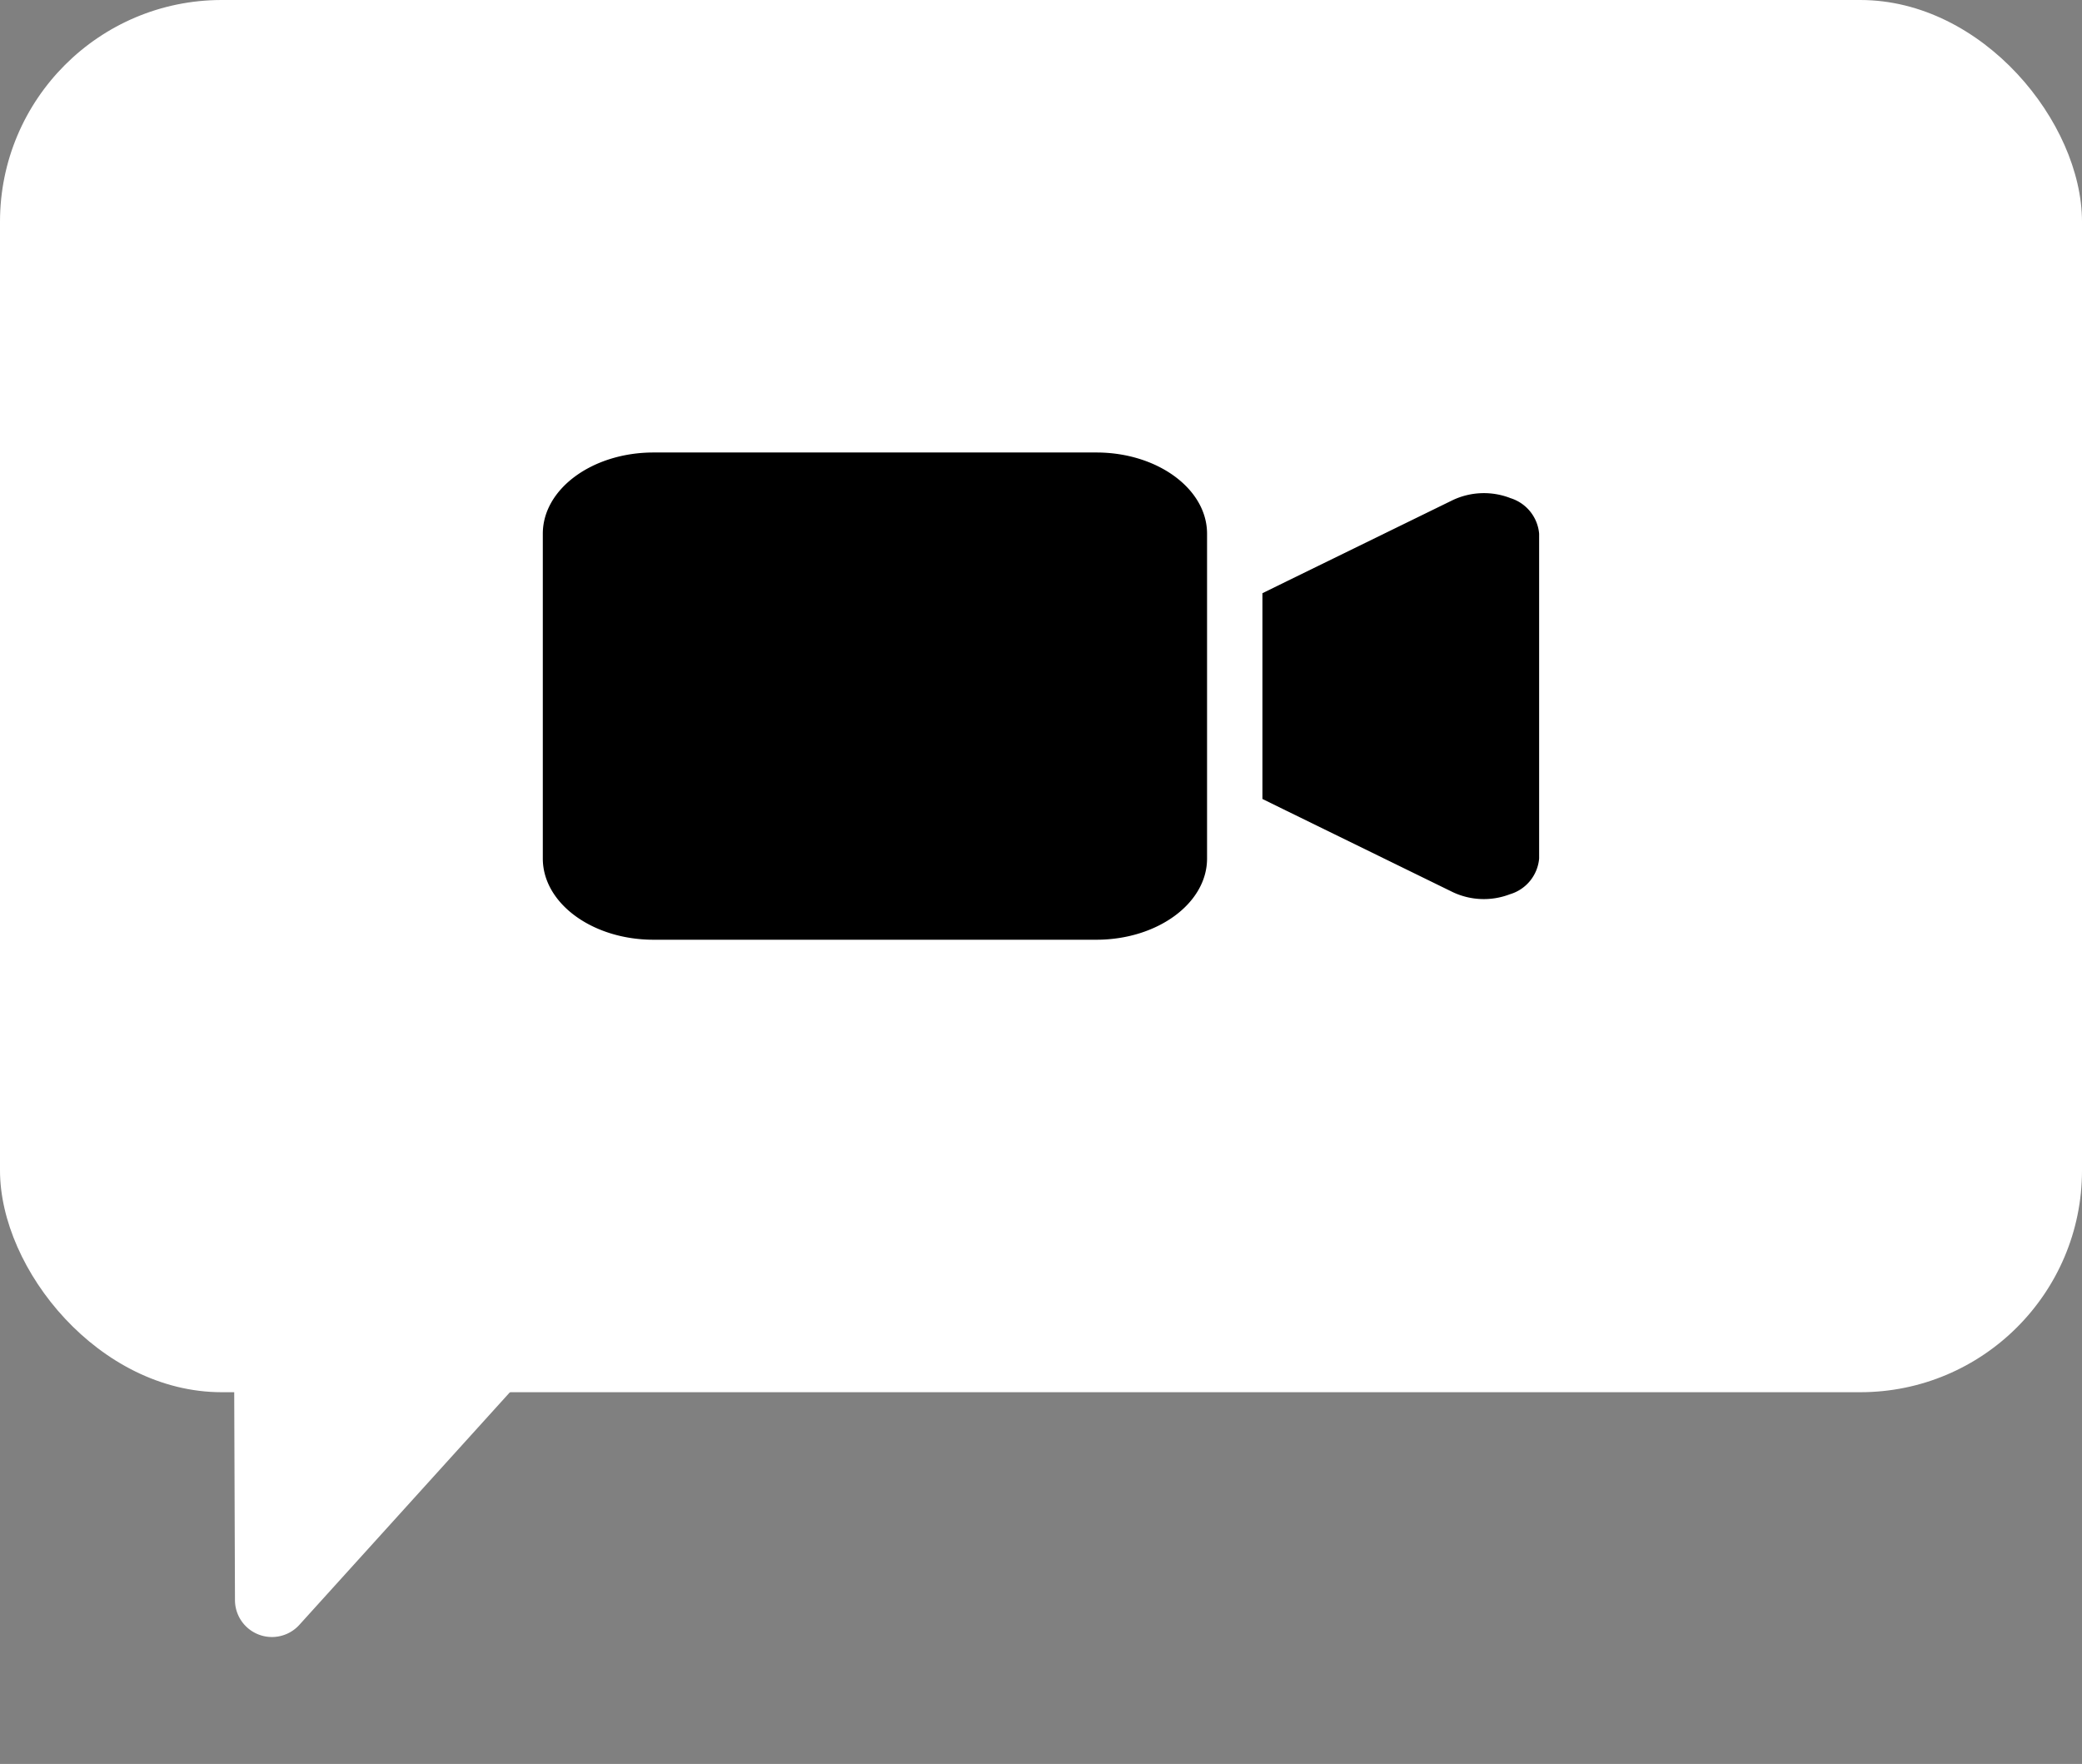 <svg xmlns="http://www.w3.org/2000/svg" width="169" height="143.172" viewBox="0 0 169 143.172">
  <rect x="0" y="0" width="169" height="143.172" fill="#808080" stroke="none"/>
  <g id="Group_1" data-name="Group 1" transform="translate(-884 -376)">
    <rect id="Rectangle_1" data-name="Rectangle 1" width="169" height="113" rx="18" transform="translate(884 376)" fill="#fff"/>
    <path id="Polygon_1" data-name="Polygon 1" d="M12.7,7.219a3,3,0,0,1,5.595,0l11.12,28.7A3,3,0,0,1,26.62,40H4.38a3,3,0,0,1-2.8-4.084Z" transform="matrix(-0.934, -0.358, 0.358, -0.934, 917.576, 519.172)" fill="#fff"/>
    <path id="Path_1" data-name="Path 1" d="M0,70.591C0,66.956,4.03,64,8.986,64H44.932c4.957,0,8.986,2.956,8.986,6.591V96.956c0,3.635-4.03,6.591-8.986,6.591H8.986C4.03,103.547,0,100.591,0,96.956Zm78.5-2.9a3.324,3.324,0,0,1,2.373,2.9V96.956a3.324,3.324,0,0,1-2.373,2.9,5.9,5.9,0,0,1-4.62-.165L60.406,93.1l-1.994-.978v-16.7l1.994-.978,13.48-6.591a5.937,5.937,0,0,1,4.62-.165Z" transform="translate(928.061 348.727)"/>
  </g>
</svg>
